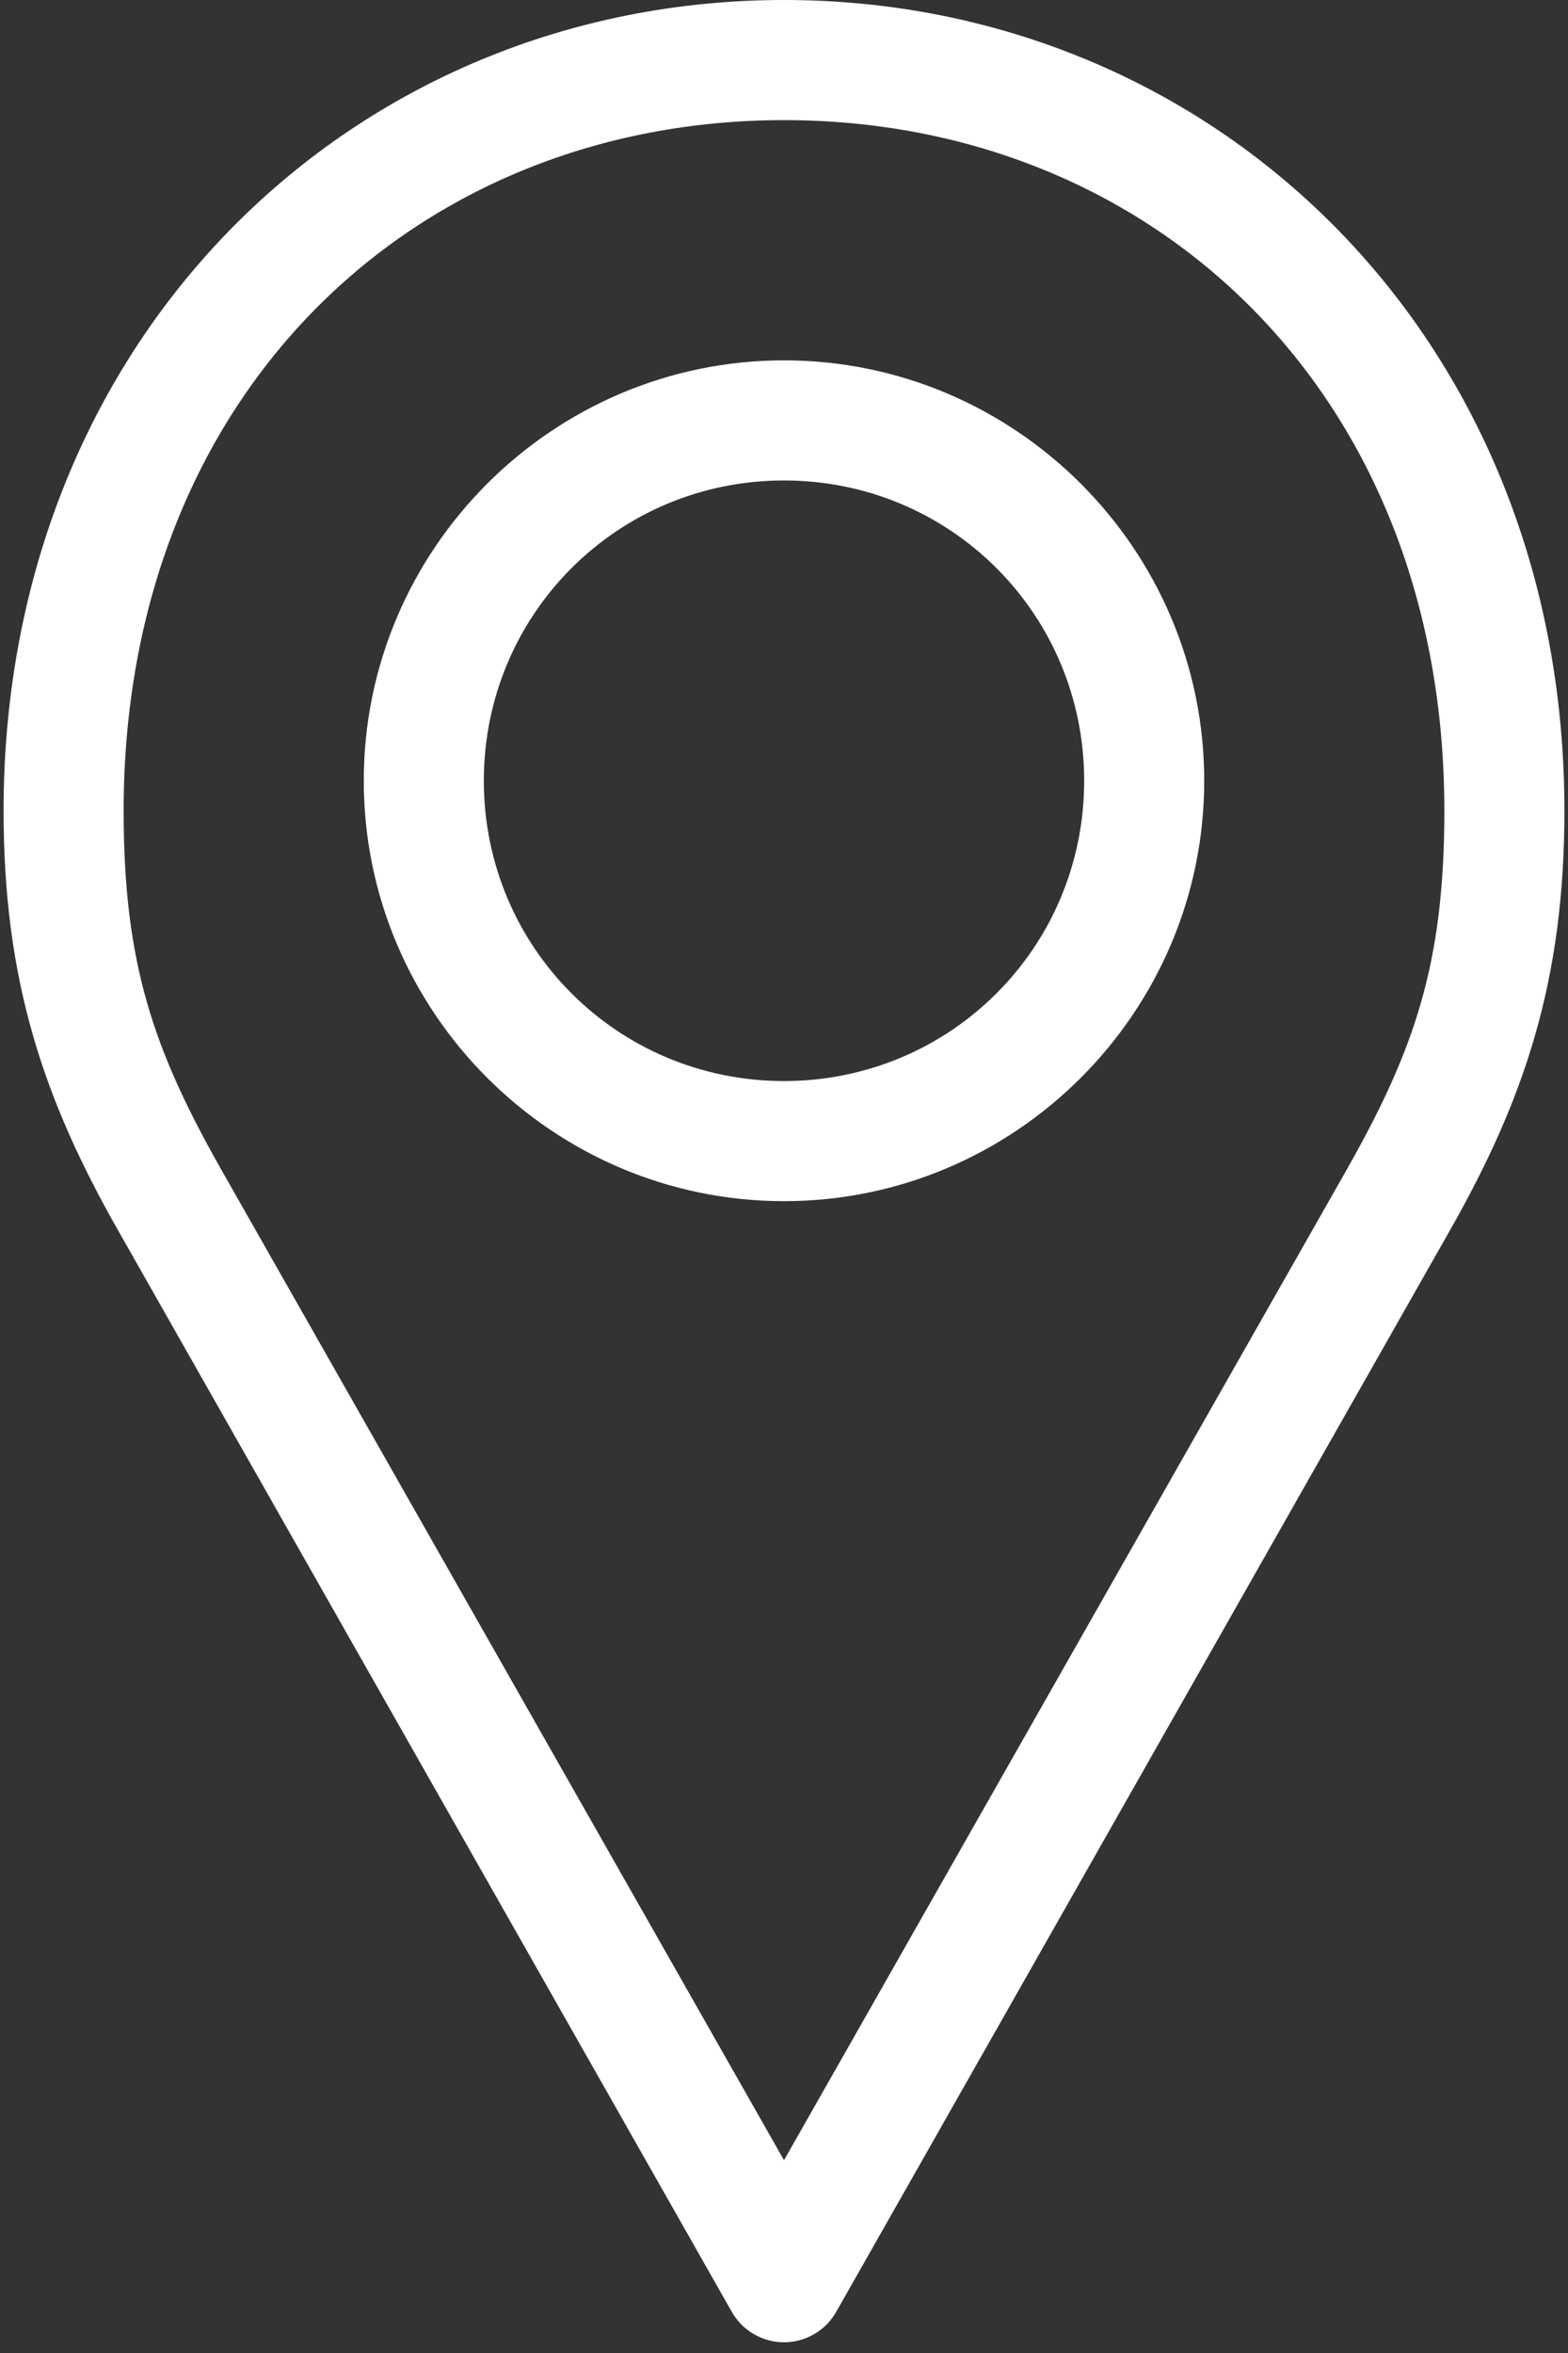 <?xml version="1.0" encoding="UTF-8"?> <svg xmlns="http://www.w3.org/2000/svg" width="146" height="219" viewBox="0 0 146 219" fill="none"><rect x="0" y="0" width="146" height="219" fill="#333333" stroke="none"/> <path d="M73 0C33.118 0 0.333 31.1 0.333 75.462C0.333 91.293 4.062 102.306 10.989 114.503L68.109 215.119C68.592 215.992 69.301 216.72 70.161 217.227C71.021 217.734 72.001 218.002 73 218.002C73.998 218.002 74.979 217.734 75.839 217.227C76.699 216.72 77.407 215.992 77.891 215.119L135.011 114.503C141.938 102.306 145.667 91.293 145.667 75.462C145.667 31.1 112.882 0 73 0ZM73 11.18C107.209 11.18 134.487 36.471 134.487 75.462C134.487 89.672 131.73 97.707 125.317 109.001L73 201.057L20.683 109.001C14.27 97.707 11.512 89.672 11.512 75.462C11.512 36.471 38.791 11.18 73 11.18ZM73 33.539C51.456 33.539 33.872 51.123 33.872 72.667C33.872 94.21 51.456 111.795 73 111.795C94.544 111.795 112.128 94.21 112.128 72.667C112.128 51.123 94.544 33.539 73 33.539ZM73 44.718C88.502 44.718 100.949 57.165 100.949 72.667C100.949 88.168 88.502 100.616 73 100.616C57.498 100.616 45.051 88.168 45.051 72.667C45.051 57.165 57.498 44.718 73 44.718Z" fill="white"></path> </svg> 